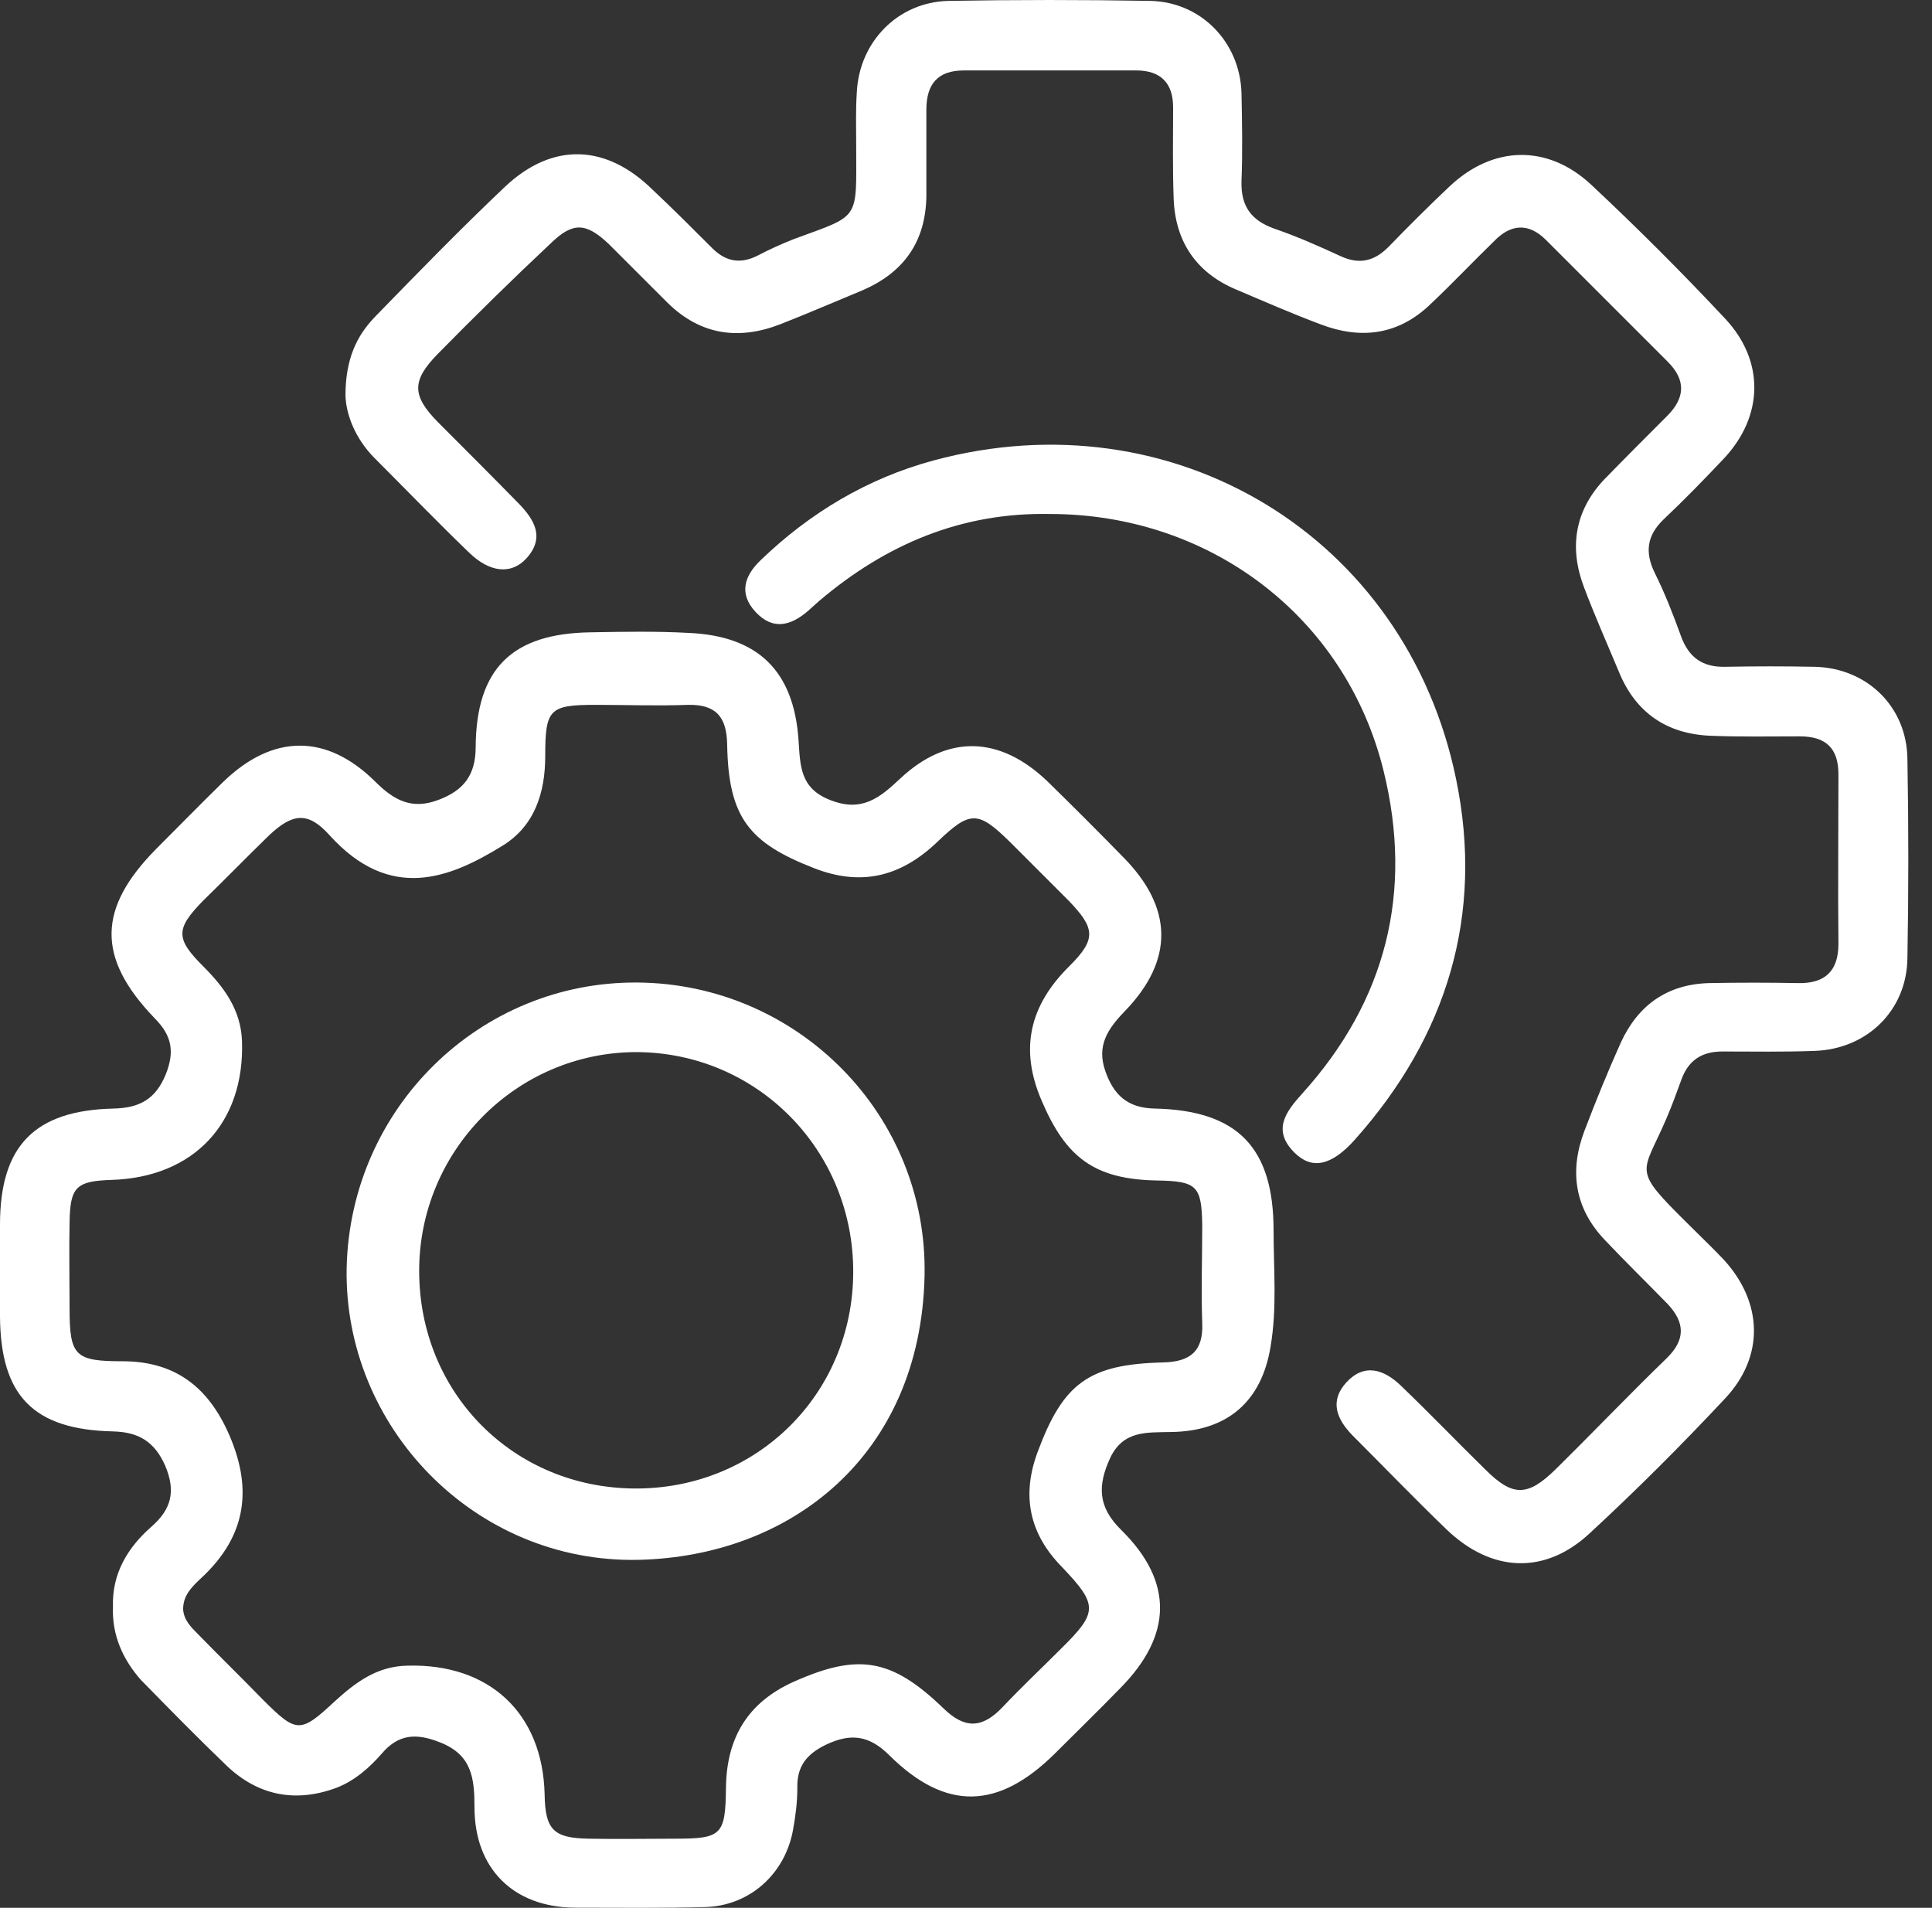 <svg width="80" height="79" viewBox="0 0 80 79" fill="none" xmlns="http://www.w3.org/2000/svg">
<rect x="0" y="0" width="80" height="79" fill="#333333" stroke="none"/>
<path d="M4.678 66.536C4.629 65.157 5.293 64.074 6.278 63.212C7.091 62.498 7.288 61.76 6.844 60.701C6.401 59.692 5.736 59.298 4.678 59.273C1.379 59.199 0.025 57.796 -4.95904e-06 54.521C-4.73519e-06 53.241 -4.51565e-06 51.986 -4.29181e-06 50.705C-3.72358e-06 47.455 1.428 45.978 4.702 45.904C5.786 45.88 6.45 45.51 6.869 44.476C7.238 43.541 7.115 42.876 6.401 42.162C3.988 39.651 4.038 37.607 6.475 35.145C7.411 34.21 8.322 33.274 9.257 32.363C11.301 30.394 13.517 30.369 15.535 32.363C16.299 33.126 17.037 33.545 18.145 33.126C19.204 32.733 19.696 32.092 19.696 30.935C19.721 27.685 21.198 26.233 24.448 26.184C25.802 26.159 27.156 26.134 28.51 26.208C31.391 26.331 32.868 27.784 33.065 30.64C33.139 31.698 33.114 32.634 34.37 33.126C35.675 33.644 36.413 33.053 37.275 32.24C39.245 30.394 41.411 30.468 43.381 32.363C44.439 33.397 45.473 34.431 46.507 35.49C48.575 37.583 48.625 39.749 46.581 41.867C45.867 42.605 45.4 43.295 45.769 44.353C46.114 45.338 46.68 45.88 47.812 45.904C51.259 45.978 52.736 47.529 52.736 50.951C52.736 52.552 52.884 54.152 52.613 55.752C52.244 58.042 50.816 59.273 48.477 59.298C47.492 59.322 46.507 59.224 45.966 60.381C45.449 61.514 45.449 62.4 46.434 63.36C48.6 65.502 48.551 67.718 46.384 69.909C45.498 70.82 44.587 71.706 43.676 72.617C41.337 74.931 39.171 75.005 36.832 72.691C35.995 71.854 35.231 71.755 34.197 72.248C33.385 72.642 32.991 73.159 33.016 74.045C33.016 74.611 32.942 75.202 32.843 75.744C32.523 77.59 31.046 78.92 29.2 78.969C27.402 79.018 25.58 78.994 23.783 78.994C21.247 78.969 19.647 77.369 19.647 74.833C19.647 73.651 19.548 72.666 18.219 72.149C17.234 71.755 16.495 71.805 15.806 72.617C15.289 73.208 14.698 73.725 13.96 74.02C12.261 74.661 10.71 74.365 9.405 73.134C8.198 71.977 7.017 70.771 5.835 69.564C5.096 68.727 4.629 67.718 4.678 66.536ZM7.583 66.635C7.608 67.078 7.903 67.373 8.198 67.668C9.085 68.579 9.996 69.466 10.882 70.377C12.285 71.78 12.433 71.78 13.861 70.451C14.723 69.663 15.609 68.998 16.865 68.973C20.262 68.875 22.478 70.943 22.552 74.316C22.577 75.769 22.921 76.113 24.374 76.138C25.556 76.162 26.762 76.138 27.944 76.138C29.889 76.138 30.037 75.99 30.061 74.02C30.086 71.977 30.948 70.5 32.868 69.638C35.527 68.456 36.906 68.653 39.072 70.746C39.959 71.608 40.672 71.558 41.485 70.721C42.273 69.884 43.11 69.097 43.922 68.284C45.473 66.758 45.473 66.462 43.972 64.886C42.617 63.508 42.297 61.932 42.962 60.135C44.021 57.279 45.08 56.491 48.157 56.417C49.289 56.392 49.831 55.949 49.782 54.792C49.733 53.438 49.782 52.084 49.782 50.73C49.757 49.105 49.56 48.908 47.911 48.883C45.326 48.834 44.144 47.948 43.135 45.584C42.199 43.418 42.642 41.62 44.292 39.995C45.4 38.888 45.35 38.444 44.267 37.312C43.455 36.499 42.642 35.687 41.83 34.874C40.5 33.57 40.18 33.545 38.801 34.874C37.324 36.278 35.699 36.721 33.73 35.958C30.997 34.899 30.16 33.84 30.11 30.812C30.086 29.68 29.643 29.163 28.485 29.187C27.205 29.236 25.95 29.187 24.669 29.187C22.749 29.187 22.577 29.36 22.577 31.305C22.577 32.831 22.134 34.21 20.804 35.022C18.613 36.376 16.151 37.361 13.64 34.579C12.753 33.594 12.113 33.668 11.128 34.604C10.217 35.49 9.331 36.401 8.42 37.287C7.263 38.469 7.263 38.863 8.42 40.02C9.282 40.882 9.971 41.817 10.02 43.098C10.143 46.495 8.026 48.76 4.604 48.859C3.151 48.908 2.905 49.154 2.881 50.607C2.856 51.788 2.881 52.995 2.881 54.177C2.881 56.146 3.102 56.368 5.072 56.368C7.14 56.368 8.519 57.328 9.405 59.224C10.488 61.563 10.242 63.582 8.322 65.354C7.928 65.724 7.583 66.068 7.583 66.635Z" fill="white"/>
<path d="M14.305 16.385C14.305 14.858 14.773 13.898 15.536 13.11C17.308 11.288 19.081 9.466 20.927 7.718C22.897 5.872 25.113 5.97 27.033 7.866C27.87 8.654 28.683 9.466 29.495 10.279C30.062 10.845 30.677 10.944 31.391 10.574C31.859 10.328 32.351 10.107 32.844 9.91C35.65 8.876 35.453 9.171 35.453 6.044C35.453 5.306 35.429 4.567 35.478 3.828C35.577 1.736 37.177 0.086 39.27 0.037C42.052 -0.012 44.858 -0.012 47.64 0.037C49.733 0.086 51.333 1.736 51.407 3.828C51.432 5.059 51.456 6.29 51.407 7.521C51.383 8.531 51.801 9.122 52.761 9.466C53.697 9.787 54.583 10.18 55.494 10.599C56.282 10.968 56.898 10.821 57.488 10.23C58.325 9.368 59.163 8.531 60.024 7.718C61.822 6.02 64.087 5.97 65.884 7.645C67.804 9.442 69.651 11.288 71.448 13.209C73.073 14.957 73.024 17.222 71.399 18.97C70.586 19.831 69.749 20.693 68.888 21.506C68.198 22.17 68.1 22.86 68.518 23.721C68.937 24.559 69.281 25.445 69.602 26.331C69.922 27.218 70.488 27.636 71.448 27.611C72.679 27.587 73.91 27.587 75.141 27.611C77.308 27.661 78.957 29.261 78.982 31.428C79.031 34.185 79.031 36.918 78.982 39.675C78.957 41.842 77.308 43.442 75.141 43.516C73.861 43.565 72.605 43.541 71.325 43.541C70.488 43.541 69.922 43.885 69.626 44.698C69.429 45.239 69.232 45.781 69.011 46.298C68.001 48.662 67.533 48.342 69.897 50.681C70.389 51.173 70.906 51.665 71.374 52.158C72.999 53.93 73.073 56.171 71.423 57.919C69.626 59.839 67.78 61.686 65.835 63.483C63.964 65.231 61.748 65.108 59.901 63.335C58.572 62.055 57.291 60.726 55.987 59.421C55.346 58.756 55.051 58.017 55.74 57.254C56.479 56.442 57.291 56.688 58.005 57.377C59.187 58.51 60.32 59.691 61.502 60.849C62.634 61.981 63.249 61.981 64.407 60.849C65.958 59.322 67.46 57.746 69.011 56.245C69.799 55.481 69.774 54.767 69.06 54.004C68.198 53.118 67.312 52.256 66.475 51.37C65.195 50.04 64.973 48.489 65.613 46.815C66.081 45.584 66.573 44.378 67.115 43.171C67.829 41.62 69.035 40.759 70.759 40.709C71.99 40.685 73.221 40.685 74.452 40.709C75.56 40.734 76.126 40.217 76.126 39.084C76.101 36.746 76.126 34.407 76.126 32.068C76.126 30.985 75.609 30.492 74.525 30.492C73.294 30.492 72.064 30.517 70.832 30.467C69.011 30.394 67.73 29.507 67.041 27.833C66.549 26.651 66.032 25.494 65.588 24.312C64.973 22.688 65.195 21.161 66.425 19.856C67.287 18.97 68.149 18.108 69.035 17.222C69.774 16.483 69.823 15.745 69.06 14.981C67.386 13.307 65.687 11.608 64.013 9.934C63.299 9.22 62.56 9.269 61.871 9.983C60.984 10.845 60.147 11.732 59.236 12.593C57.907 13.873 56.356 14.07 54.682 13.43C53.5 12.987 52.318 12.47 51.161 11.978C49.536 11.288 48.674 10.008 48.6 8.26C48.551 6.98 48.576 5.724 48.576 4.444C48.576 3.435 48.059 2.917 47.05 2.917C44.661 2.917 42.298 2.917 39.91 2.917C38.826 2.917 38.359 3.484 38.359 4.542C38.359 5.724 38.359 6.931 38.359 8.112C38.334 10.008 37.423 11.288 35.7 12.027C34.567 12.495 33.434 12.987 32.302 13.43C30.579 14.095 29.003 13.873 27.649 12.544C26.836 11.732 26.024 10.919 25.211 10.107C24.251 9.196 23.71 9.196 22.799 10.082C21.198 11.584 19.647 13.11 18.121 14.661C17.038 15.769 17.062 16.385 18.121 17.468C19.253 18.601 20.386 19.733 21.494 20.866C22.134 21.53 22.577 22.269 21.789 23.131C21.174 23.795 20.287 23.721 19.426 22.884C18.096 21.604 16.816 20.275 15.511 18.97C14.699 18.157 14.329 17.148 14.305 16.385Z" fill="white"/>
<path d="M43.479 21.284C39.81 21.21 36.684 22.54 33.926 24.879C33.779 25.002 33.631 25.149 33.459 25.297C32.745 25.913 32.006 26.11 31.292 25.346C30.578 24.583 30.824 23.845 31.489 23.204C33.532 21.235 35.921 19.807 38.653 19.068C48.575 16.385 58.226 22.195 60.294 32.265C61.452 37.878 59.925 42.901 56.109 47.184C55.124 48.292 54.312 48.44 53.598 47.726C52.662 46.791 53.253 46.027 53.918 45.289C57.414 41.423 58.522 36.918 57.291 31.92C55.715 25.519 50.077 21.284 43.479 21.284Z" fill="white"/>
<path d="M26.393 40.685C33.04 40.734 38.432 46.175 38.284 52.847C38.112 60.258 32.77 64.444 26.442 64.591C19.672 64.739 14.23 59.101 14.354 52.503C14.501 45.88 19.869 40.636 26.393 40.685ZM17.357 52.626C17.357 57.673 21.247 61.612 26.294 61.637C31.317 61.661 35.305 57.747 35.33 52.7C35.355 47.628 31.341 43.566 26.319 43.566C21.37 43.59 17.357 47.653 17.357 52.626Z" fill="white"/>
</svg>
